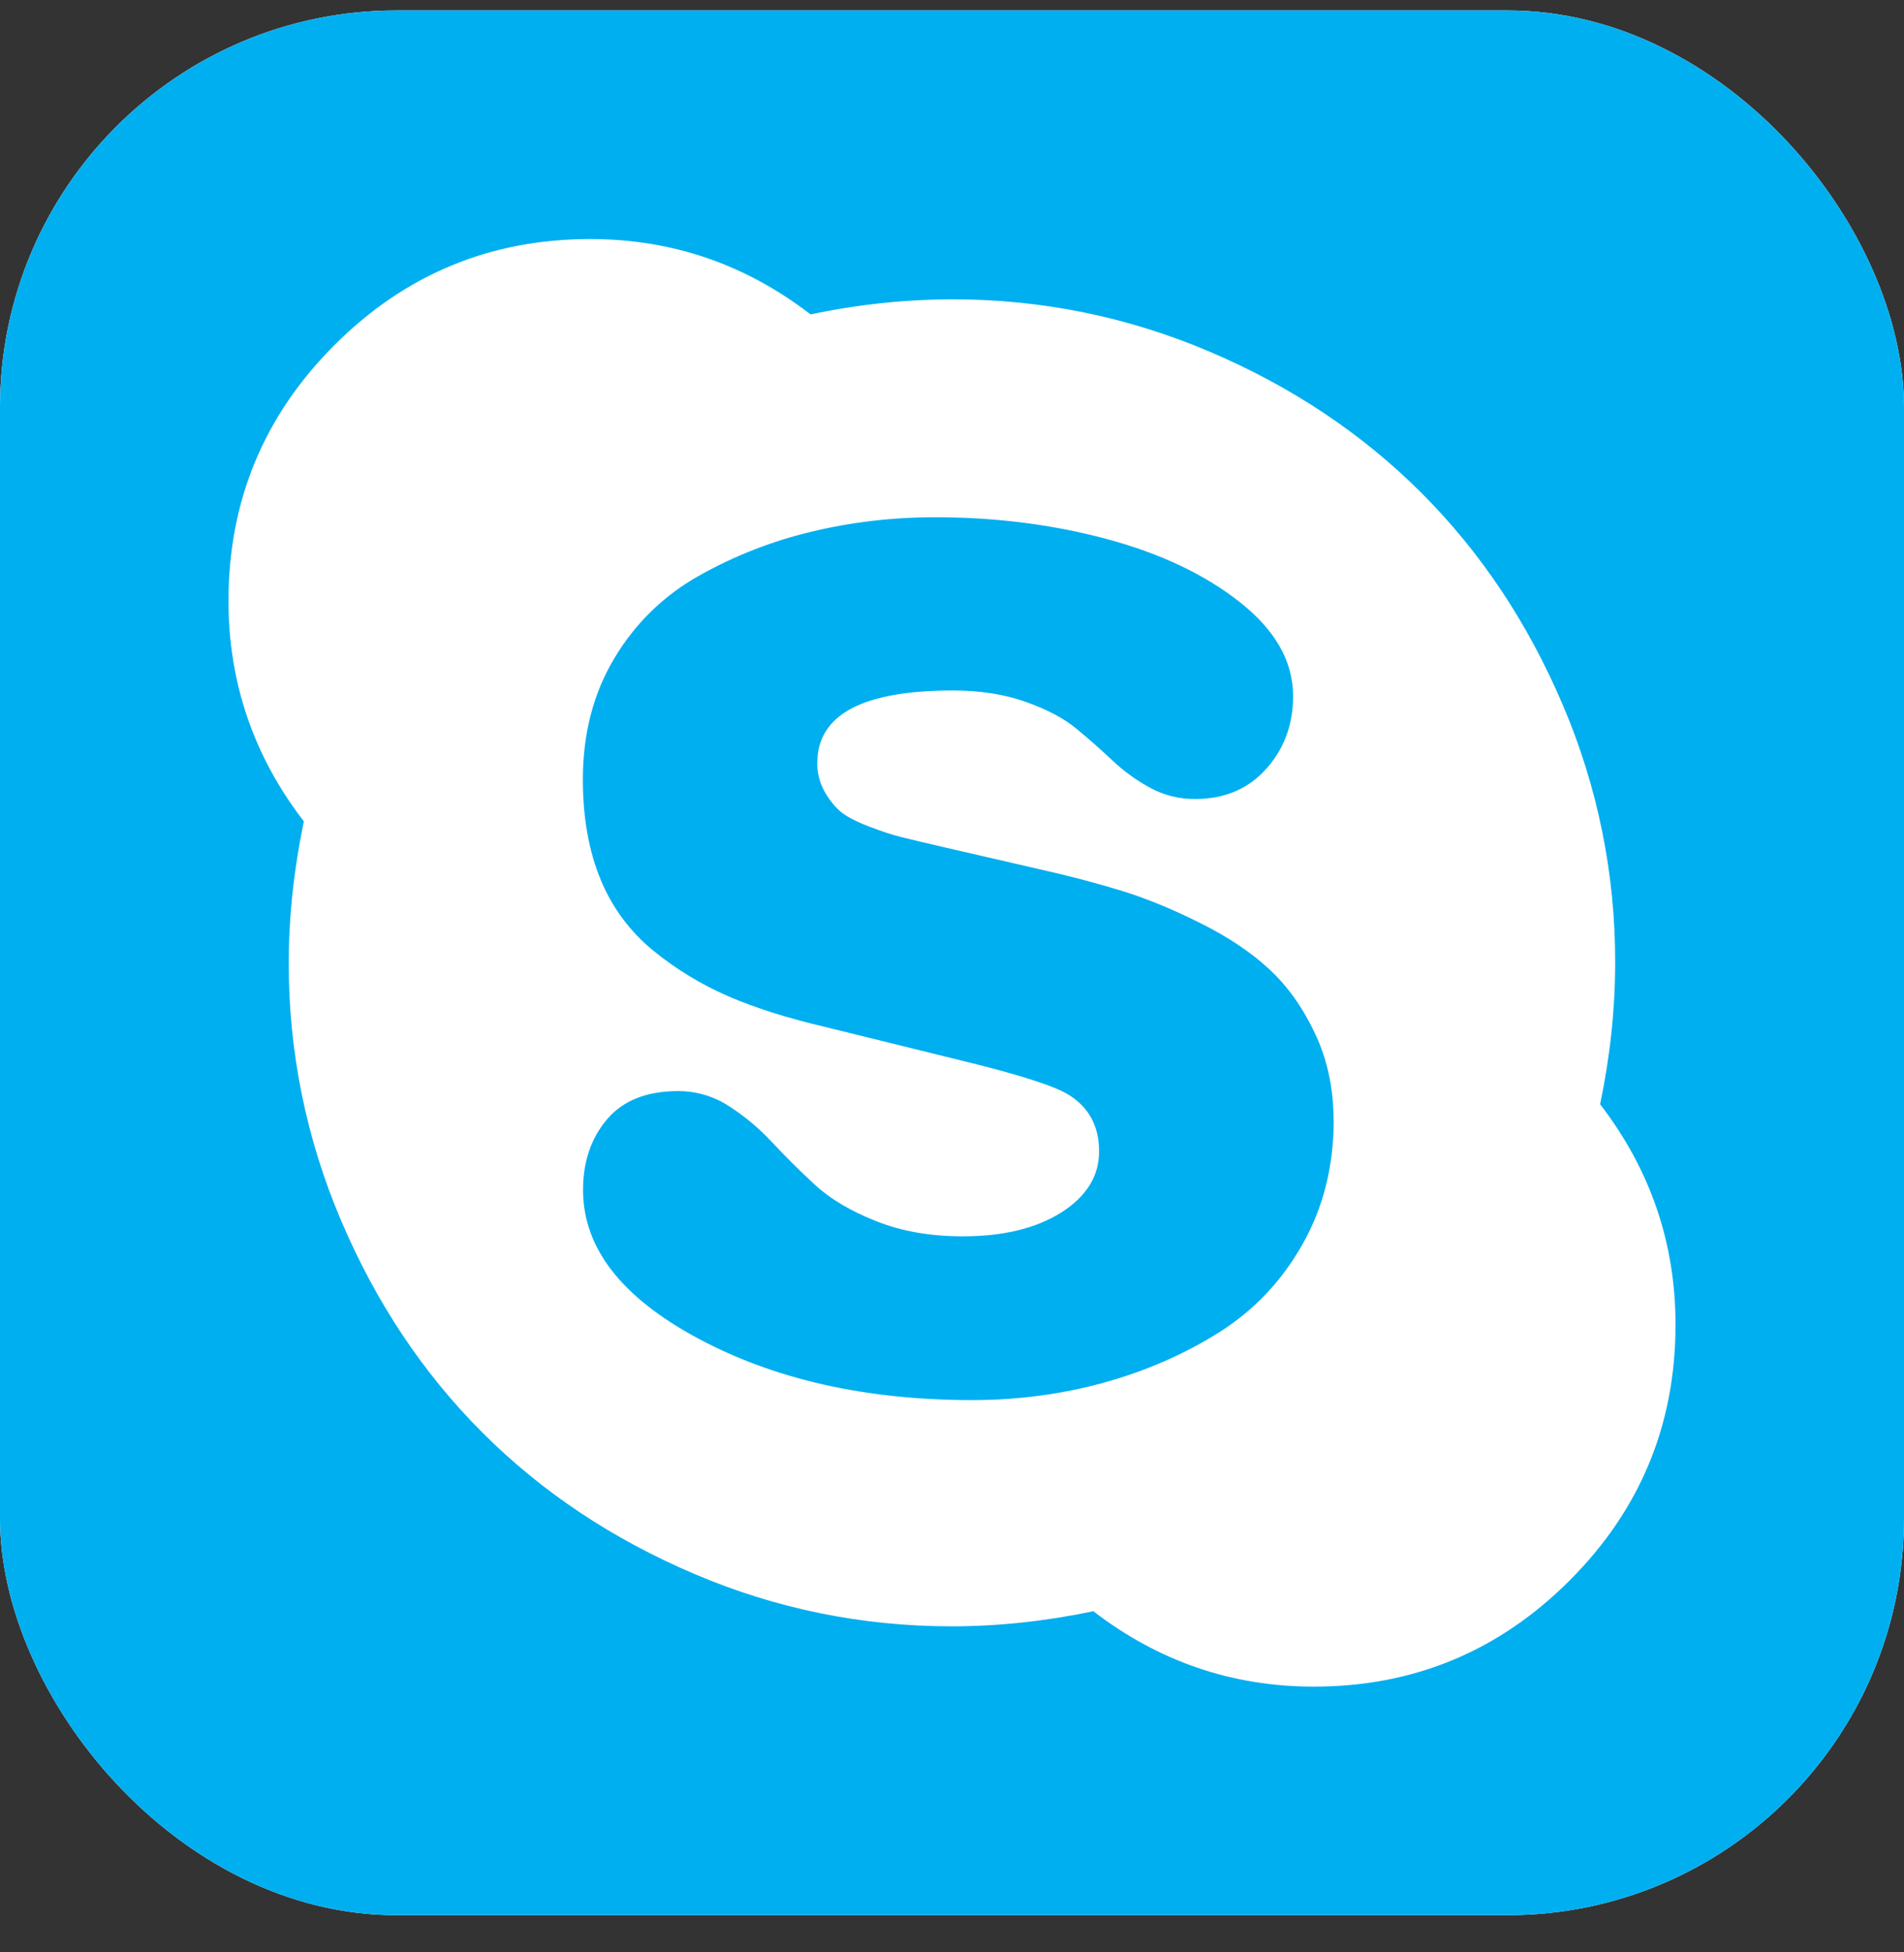 <svg width="40" height="41" viewBox="0 0 40 41" fill="none" xmlns="http://www.w3.org/2000/svg">
<rect x="0" y="0" width="40" height="41" fill="#333333" stroke="none"/>
<g clip-path="url(#clip0_3735_64228)">
<rect y="0.219" width="40" height="40" rx="8.333" fill="white"/>
<rect y="0.219" width="40" height="40" rx="8.333" fill="#00AFF0"/>
<path d="M28.016 23.525C28.016 22.865 27.888 22.261 27.632 21.715C27.375 21.167 27.055 20.716 26.671 20.359C26.288 20.003 25.807 19.679 25.227 19.39C24.647 19.099 24.103 18.875 23.593 18.715C23.022 18.541 22.445 18.389 21.861 18.259L19.802 17.785C19.407 17.693 19.116 17.624 18.931 17.578C18.744 17.532 18.515 17.456 18.239 17.35C17.963 17.243 17.766 17.137 17.646 17.033C17.527 16.929 17.418 16.79 17.32 16.618C17.22 16.436 17.168 16.232 17.17 16.025C17.17 15.008 18.12 14.5 20.02 14.5C20.588 14.5 21.095 14.579 21.545 14.738C21.994 14.896 22.351 15.085 22.614 15.303C22.872 15.516 23.123 15.737 23.366 15.966C23.604 16.191 23.87 16.384 24.157 16.541C24.448 16.7 24.775 16.782 25.107 16.779C25.727 16.779 26.225 16.568 26.601 16.146C26.978 15.724 27.166 15.215 27.166 14.621C27.166 13.895 26.797 13.239 26.057 12.653C25.317 12.067 24.381 11.622 23.248 11.319C22.115 11.014 20.913 10.862 19.646 10.862C18.749 10.862 17.878 10.964 17.034 11.169C16.206 11.367 15.41 11.68 14.669 12.099C13.941 12.509 13.334 13.103 12.908 13.821C12.467 14.554 12.246 15.402 12.245 16.364C12.245 17.17 12.37 17.873 12.619 18.472C12.858 19.055 13.239 19.569 13.729 19.967C14.21 20.358 14.742 20.681 15.312 20.927C15.877 21.17 16.557 21.384 17.351 21.57L20.241 22.282C21.428 22.572 22.167 22.811 22.457 22.994C22.879 23.258 23.09 23.654 23.09 24.181C23.09 24.697 22.827 25.123 22.3 25.459C21.772 25.794 21.08 25.963 20.222 25.963C19.551 25.963 18.946 25.858 18.411 25.646C17.876 25.435 17.447 25.181 17.124 24.884C16.802 24.587 16.502 24.289 16.225 23.992C15.948 23.695 15.645 23.441 15.316 23.23C14.998 23.022 14.626 22.912 14.246 22.913C13.586 22.913 13.088 23.11 12.753 23.506C12.416 23.901 12.249 24.396 12.249 24.99C12.249 26.204 13.053 27.242 14.663 28.106C16.272 28.969 18.191 29.401 20.42 29.402C21.382 29.402 22.306 29.28 23.191 29.035C24.076 28.791 24.883 28.437 25.615 27.977C26.346 27.515 26.93 26.899 27.365 26.127C27.801 25.355 28.019 24.488 28.019 23.525H28.016ZM35.2 27.819C35.2 29.917 34.458 31.708 32.973 33.192C31.489 34.676 29.698 35.419 27.6 35.419C25.884 35.419 24.341 34.891 22.97 33.836C21.953 34.047 20.963 34.153 20.001 34.153C18.115 34.153 16.31 33.787 14.588 33.053C12.865 32.32 11.381 31.331 10.134 30.084C8.888 28.838 7.898 27.353 7.166 25.632C6.435 23.921 6.061 22.079 6.066 20.218C6.066 19.256 6.172 18.266 6.383 17.249C5.327 15.877 4.8 14.332 4.8 12.619C4.8 10.521 5.542 8.73 7.027 7.246C8.511 5.762 10.302 5.02 12.399 5.02C14.115 5.02 15.658 5.547 17.03 6.603C18.006 6.395 19.001 6.289 19.999 6.285C21.885 6.285 23.689 6.652 25.412 7.385C27.135 8.118 28.619 9.108 29.865 10.354C31.111 11.6 32.1 13.085 32.833 14.807C33.564 16.518 33.938 18.36 33.932 20.221C33.932 21.182 33.828 22.172 33.616 23.189C34.672 24.562 35.2 26.105 35.2 27.819Z" fill="white"/>
</g>
<defs>
<clipPath id="clip0_3735_64228">
<rect y="0.219" width="40" height="40" rx="8.333" fill="white"/>
</clipPath>
</defs>
</svg>
